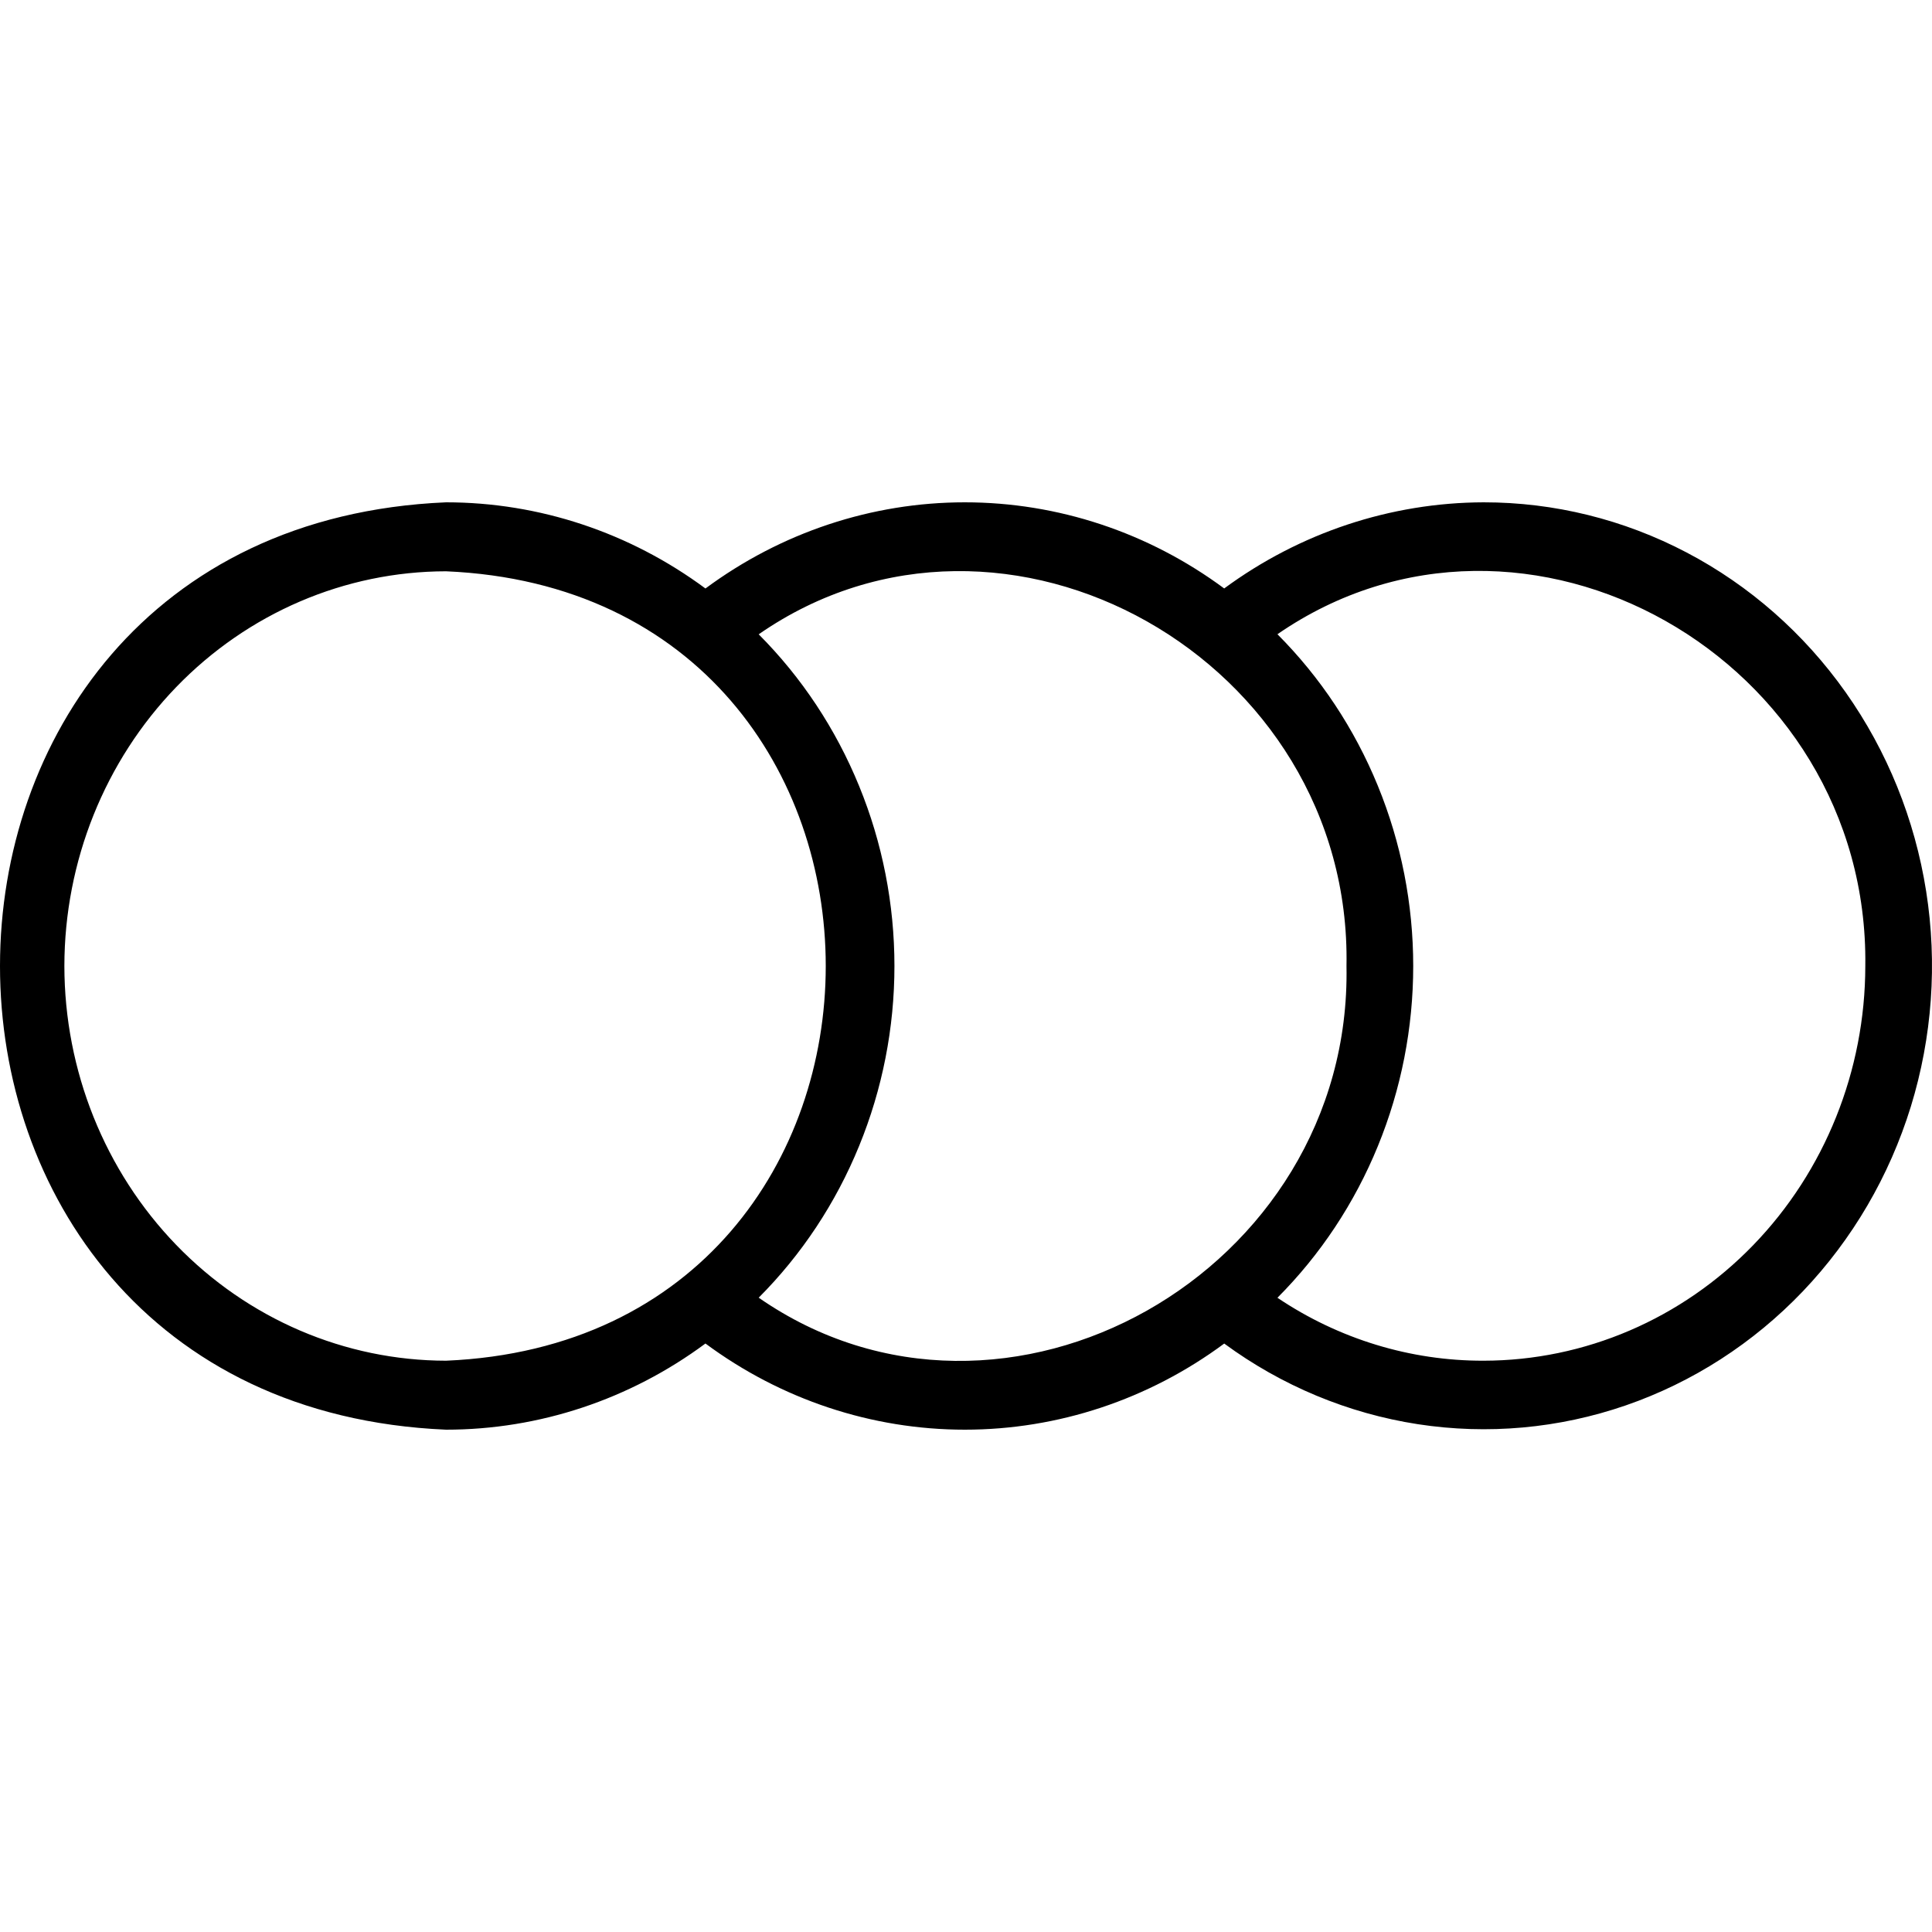 <?xml version="1.0" encoding="UTF-8"?>
<svg xmlns="http://www.w3.org/2000/svg" width="50" height="50" viewBox="0 0 50 50" fill="none">
  <path d="M38.396 13C35.989 13.007 33.643 13.786 31.682 15.229C29.725 13.78 27.377 13 24.969 13C22.562 13 20.214 13.78 18.257 15.23C16.299 13.78 13.952 13 11.544 13C-3.843 13.656 -3.853 36.34 11.544 37C13.952 37 16.299 36.22 18.257 34.77C20.214 36.22 22.562 37 24.97 37C27.377 37 29.725 36.221 31.683 34.771C33.17 35.864 34.887 36.579 36.693 36.858C38.498 37.136 40.342 36.969 42.073 36.372C43.805 35.774 45.376 34.762 46.658 33.419C47.94 32.075 48.897 30.437 49.452 28.639C50.006 26.84 50.143 24.931 49.849 23.068C49.556 21.205 48.842 19.439 47.765 17.916C46.687 16.392 45.277 15.152 43.649 14.298C42.022 13.444 40.222 12.999 38.396 13ZM1.666 25C1.669 22.292 2.711 19.695 4.562 17.78C6.414 15.865 8.925 14.788 11.544 14.785C24.648 15.346 24.644 34.656 11.544 35.215C8.925 35.212 6.414 34.135 4.562 32.22C2.711 30.305 1.669 27.708 1.666 25ZM19.635 33.584C20.747 32.469 21.63 31.135 22.233 29.66C22.837 28.186 23.148 26.601 23.148 25C23.148 23.399 22.837 21.814 22.233 20.34C21.63 18.865 20.747 17.531 19.635 16.416C25.993 12.003 34.995 17.073 34.847 25C34.995 32.924 25.994 37.999 19.635 33.584ZM38.396 35.215C36.502 35.22 34.648 34.654 33.06 33.586C34.172 32.471 35.056 31.137 35.659 29.662C36.263 28.187 36.574 26.602 36.574 25C36.574 23.398 36.263 21.813 35.659 20.338C35.056 18.863 34.172 17.529 33.06 16.414C39.453 12.003 48.379 17.045 48.274 25C48.271 27.708 47.229 30.305 45.377 32.22C43.526 34.135 41.015 35.212 38.396 35.215Z" fill="black"></path>
</svg>
